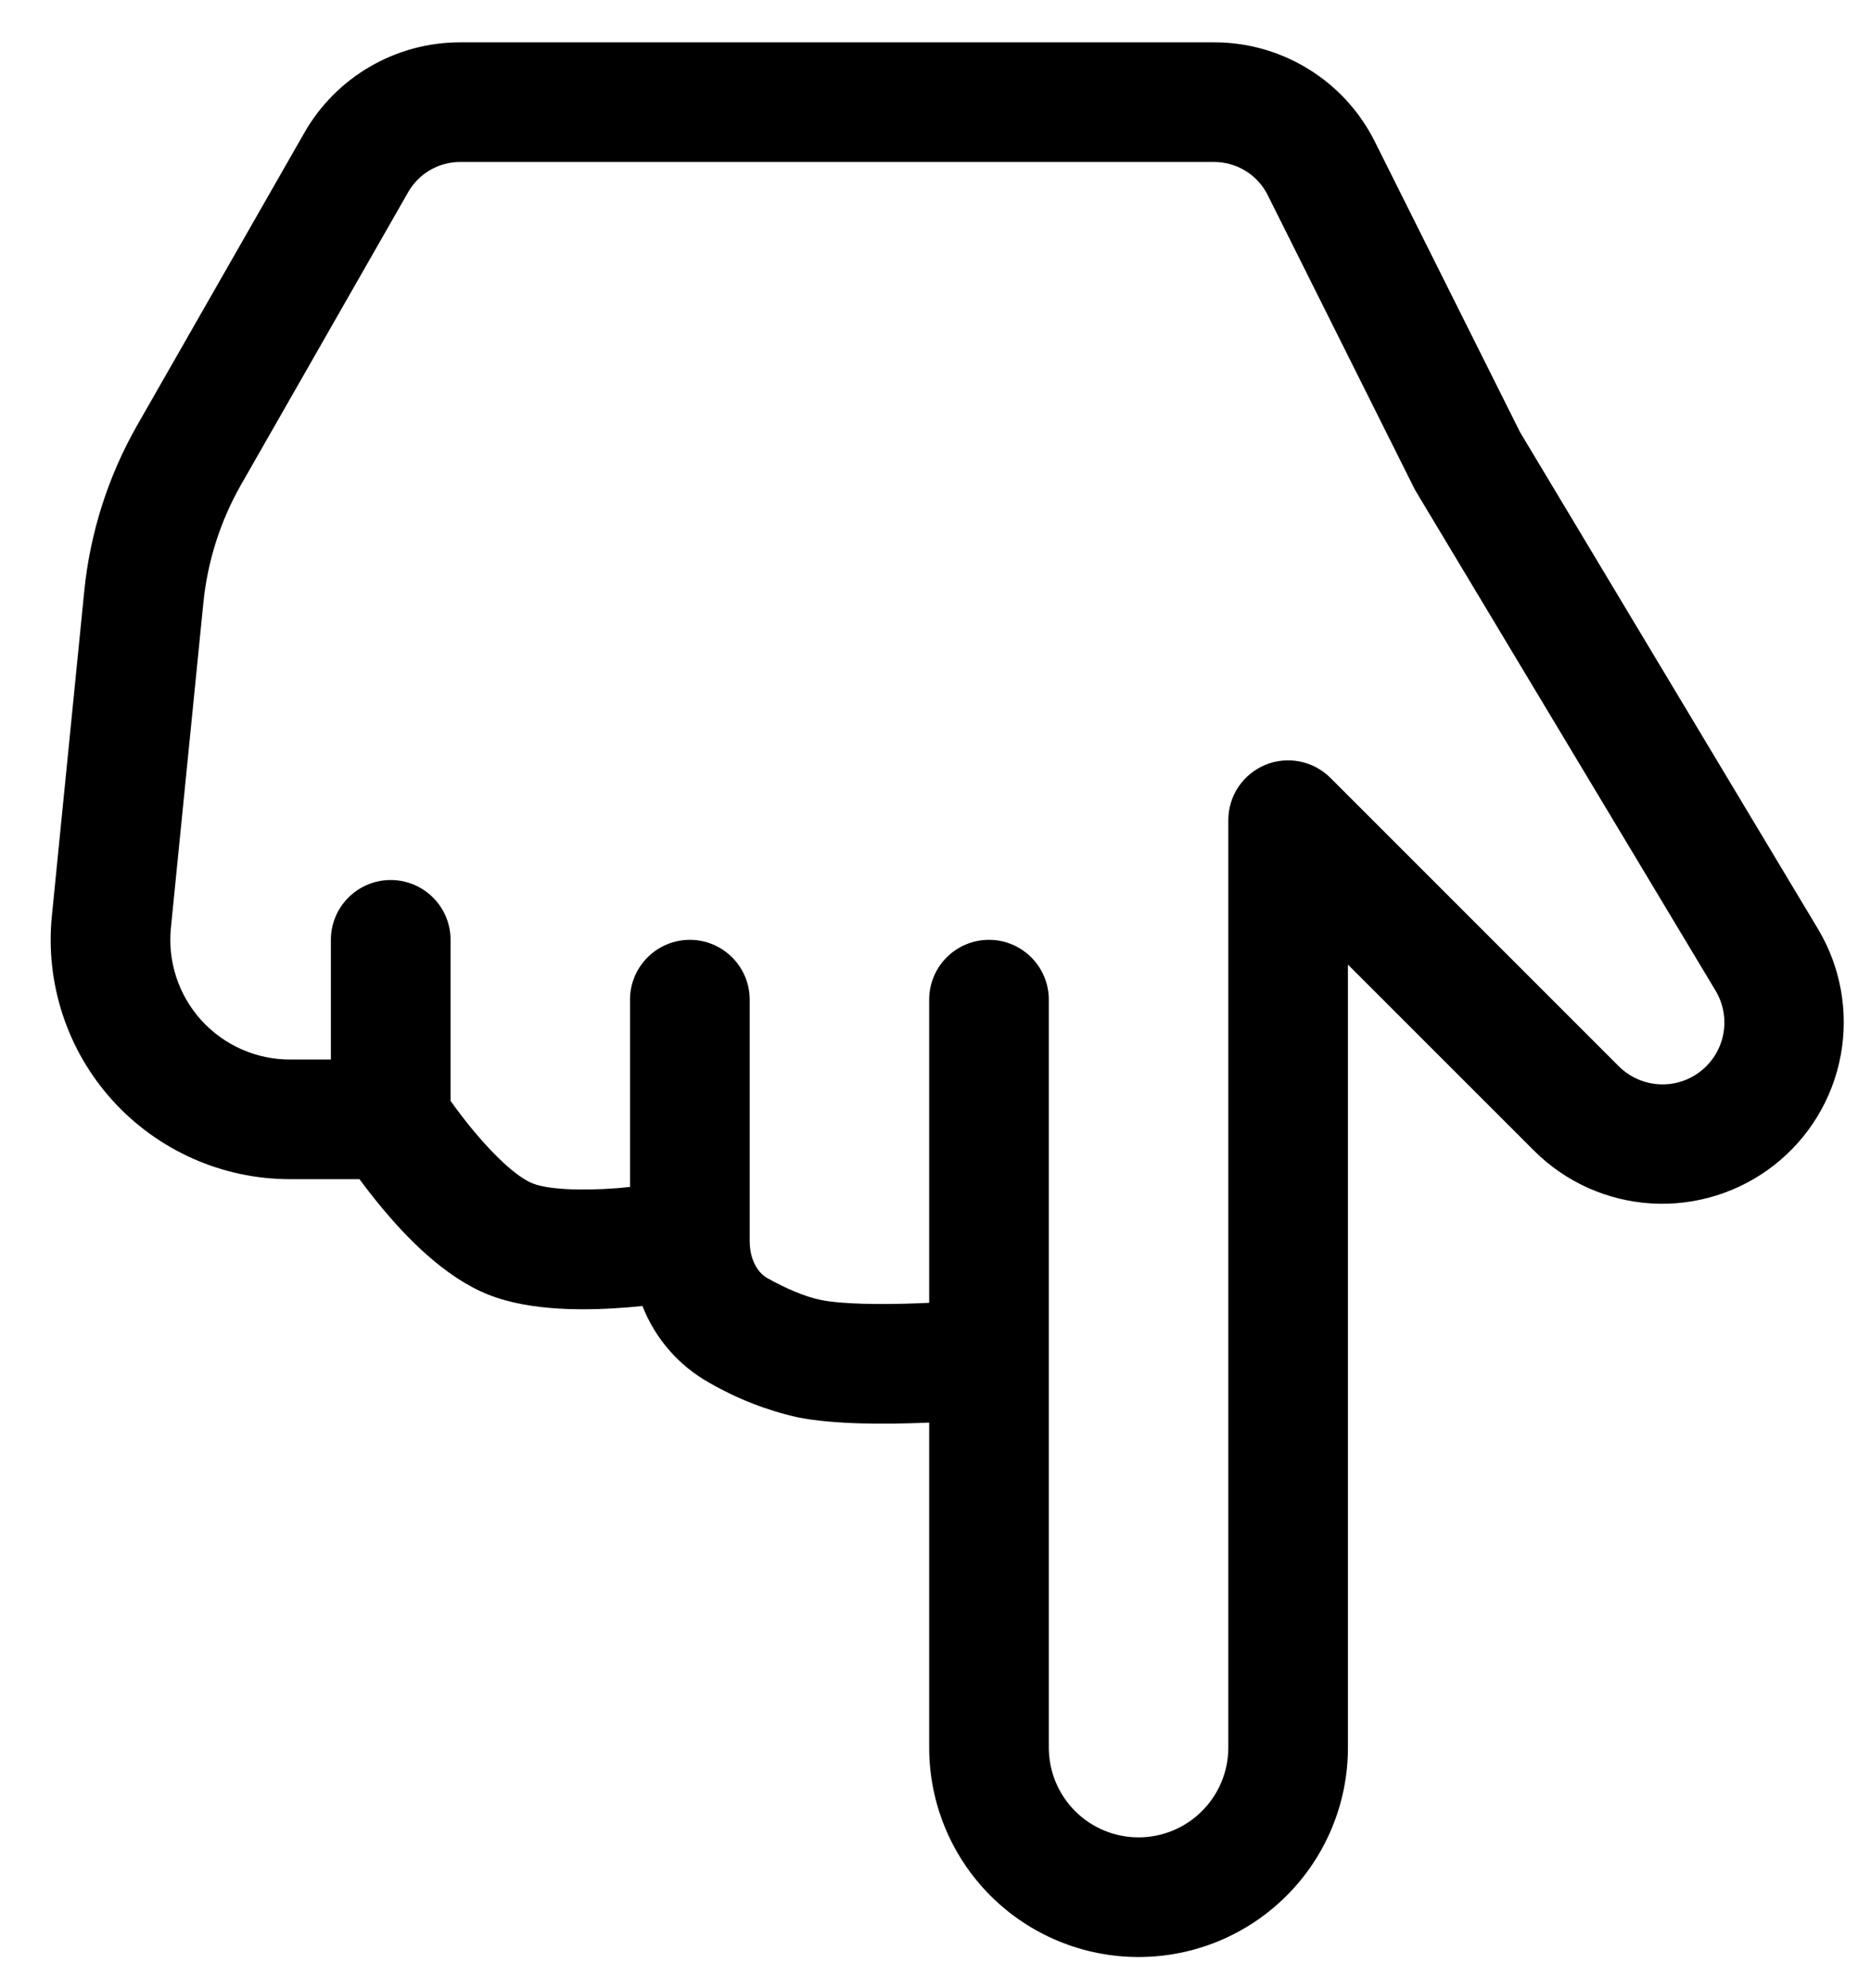 <svg width="32" height="34" viewBox="0 0 32 34" fill="none" xmlns="http://www.w3.org/2000/svg">
<path d="M19.473 31.421C19.066 31.421 18.675 31.259 18.387 30.971C18.1 30.683 17.938 30.293 17.938 29.886L17.938 17.095C17.938 16.824 17.83 16.564 17.638 16.372C17.446 16.18 17.186 16.072 16.915 16.072C16.643 16.072 16.383 16.18 16.191 16.372C15.999 16.564 15.892 16.824 15.892 17.095L15.892 22.279L15.716 22.287C15.067 22.312 14.412 22.304 14.046 22.232C13.771 22.177 13.444 22.036 13.129 21.86C12.971 21.774 12.822 21.559 12.822 21.217L12.822 17.095C12.822 16.824 12.714 16.564 12.522 16.372C12.33 16.18 12.07 16.072 11.799 16.072C11.527 16.072 11.267 16.18 11.075 16.372C10.883 16.564 10.775 16.824 10.775 17.095L10.775 20.298L10.558 20.319C9.912 20.368 9.363 20.339 9.109 20.237C8.868 20.143 8.496 19.813 8.115 19.357C7.949 19.16 7.808 18.968 7.706 18.827L7.706 16.072C7.706 15.801 7.598 15.54 7.406 15.349C7.214 15.157 6.954 15.049 6.682 15.049C6.411 15.049 6.151 15.157 5.959 15.349C5.767 15.54 5.659 15.801 5.659 16.072L5.659 18.119L4.959 18.119C4.673 18.119 4.39 18.059 4.129 17.943C3.868 17.827 3.633 17.657 3.441 17.445C3.25 17.233 3.104 16.983 3.015 16.711C2.926 16.439 2.894 16.152 2.923 15.867L3.478 10.311C3.549 9.597 3.77 8.906 4.126 8.283L6.981 3.286C7.071 3.129 7.2 2.999 7.356 2.908C7.512 2.818 7.689 2.77 7.869 2.77L20.766 2.77C20.956 2.77 21.142 2.823 21.304 2.923C21.465 3.022 21.596 3.165 21.681 3.335L24.202 8.379L29.343 16.944C29.475 17.165 29.522 17.427 29.474 17.681C29.427 17.934 29.288 18.162 29.085 18.32C28.882 18.479 28.628 18.558 28.37 18.542C28.113 18.526 27.87 18.417 27.687 18.235L22.755 13.303C22.612 13.16 22.43 13.062 22.232 13.023C22.033 12.983 21.827 13.003 21.64 13.08C21.453 13.158 21.293 13.289 21.18 13.457C21.068 13.625 21.008 13.823 21.008 14.026L21.008 29.886C21.008 30.293 20.846 30.683 20.558 30.971C20.27 31.259 19.88 31.421 19.473 31.421ZM15.892 24.328L15.892 29.886C15.892 30.836 16.269 31.747 16.94 32.418C17.612 33.09 18.523 33.467 19.473 33.467C20.423 33.467 21.334 33.09 22.005 32.418C22.677 31.747 23.054 30.836 23.054 29.886L23.054 16.496L26.241 19.682C26.777 20.215 27.489 20.535 28.244 20.58C28.998 20.625 29.744 20.393 30.34 19.928C30.936 19.463 31.342 18.796 31.481 18.053C31.62 17.31 31.484 16.542 31.097 15.892L25.999 7.393L23.513 2.42C23.258 1.91 22.866 1.481 22.38 1.182C21.895 0.882 21.336 0.723 20.766 0.724L7.869 0.724C7.328 0.724 6.797 0.867 6.329 1.139C5.861 1.41 5.473 1.801 5.205 2.271L2.35 7.266C1.851 8.139 1.541 9.108 1.441 10.109L0.887 15.665C0.83 16.234 0.893 16.808 1.072 17.352C1.25 17.895 1.541 18.395 1.925 18.819C2.308 19.242 2.777 19.581 3.299 19.813C3.822 20.045 4.387 20.165 4.959 20.165L6.148 20.165C6.276 20.338 6.409 20.508 6.547 20.673C6.938 21.141 7.591 21.835 8.348 22.138C9.093 22.437 10.079 22.408 10.718 22.359L10.988 22.334C11.206 22.892 11.611 23.357 12.134 23.648C12.605 23.92 13.114 24.119 13.645 24.238C14.279 24.364 15.157 24.356 15.793 24.332L15.892 24.328Z" fill="black"/>
</svg>

